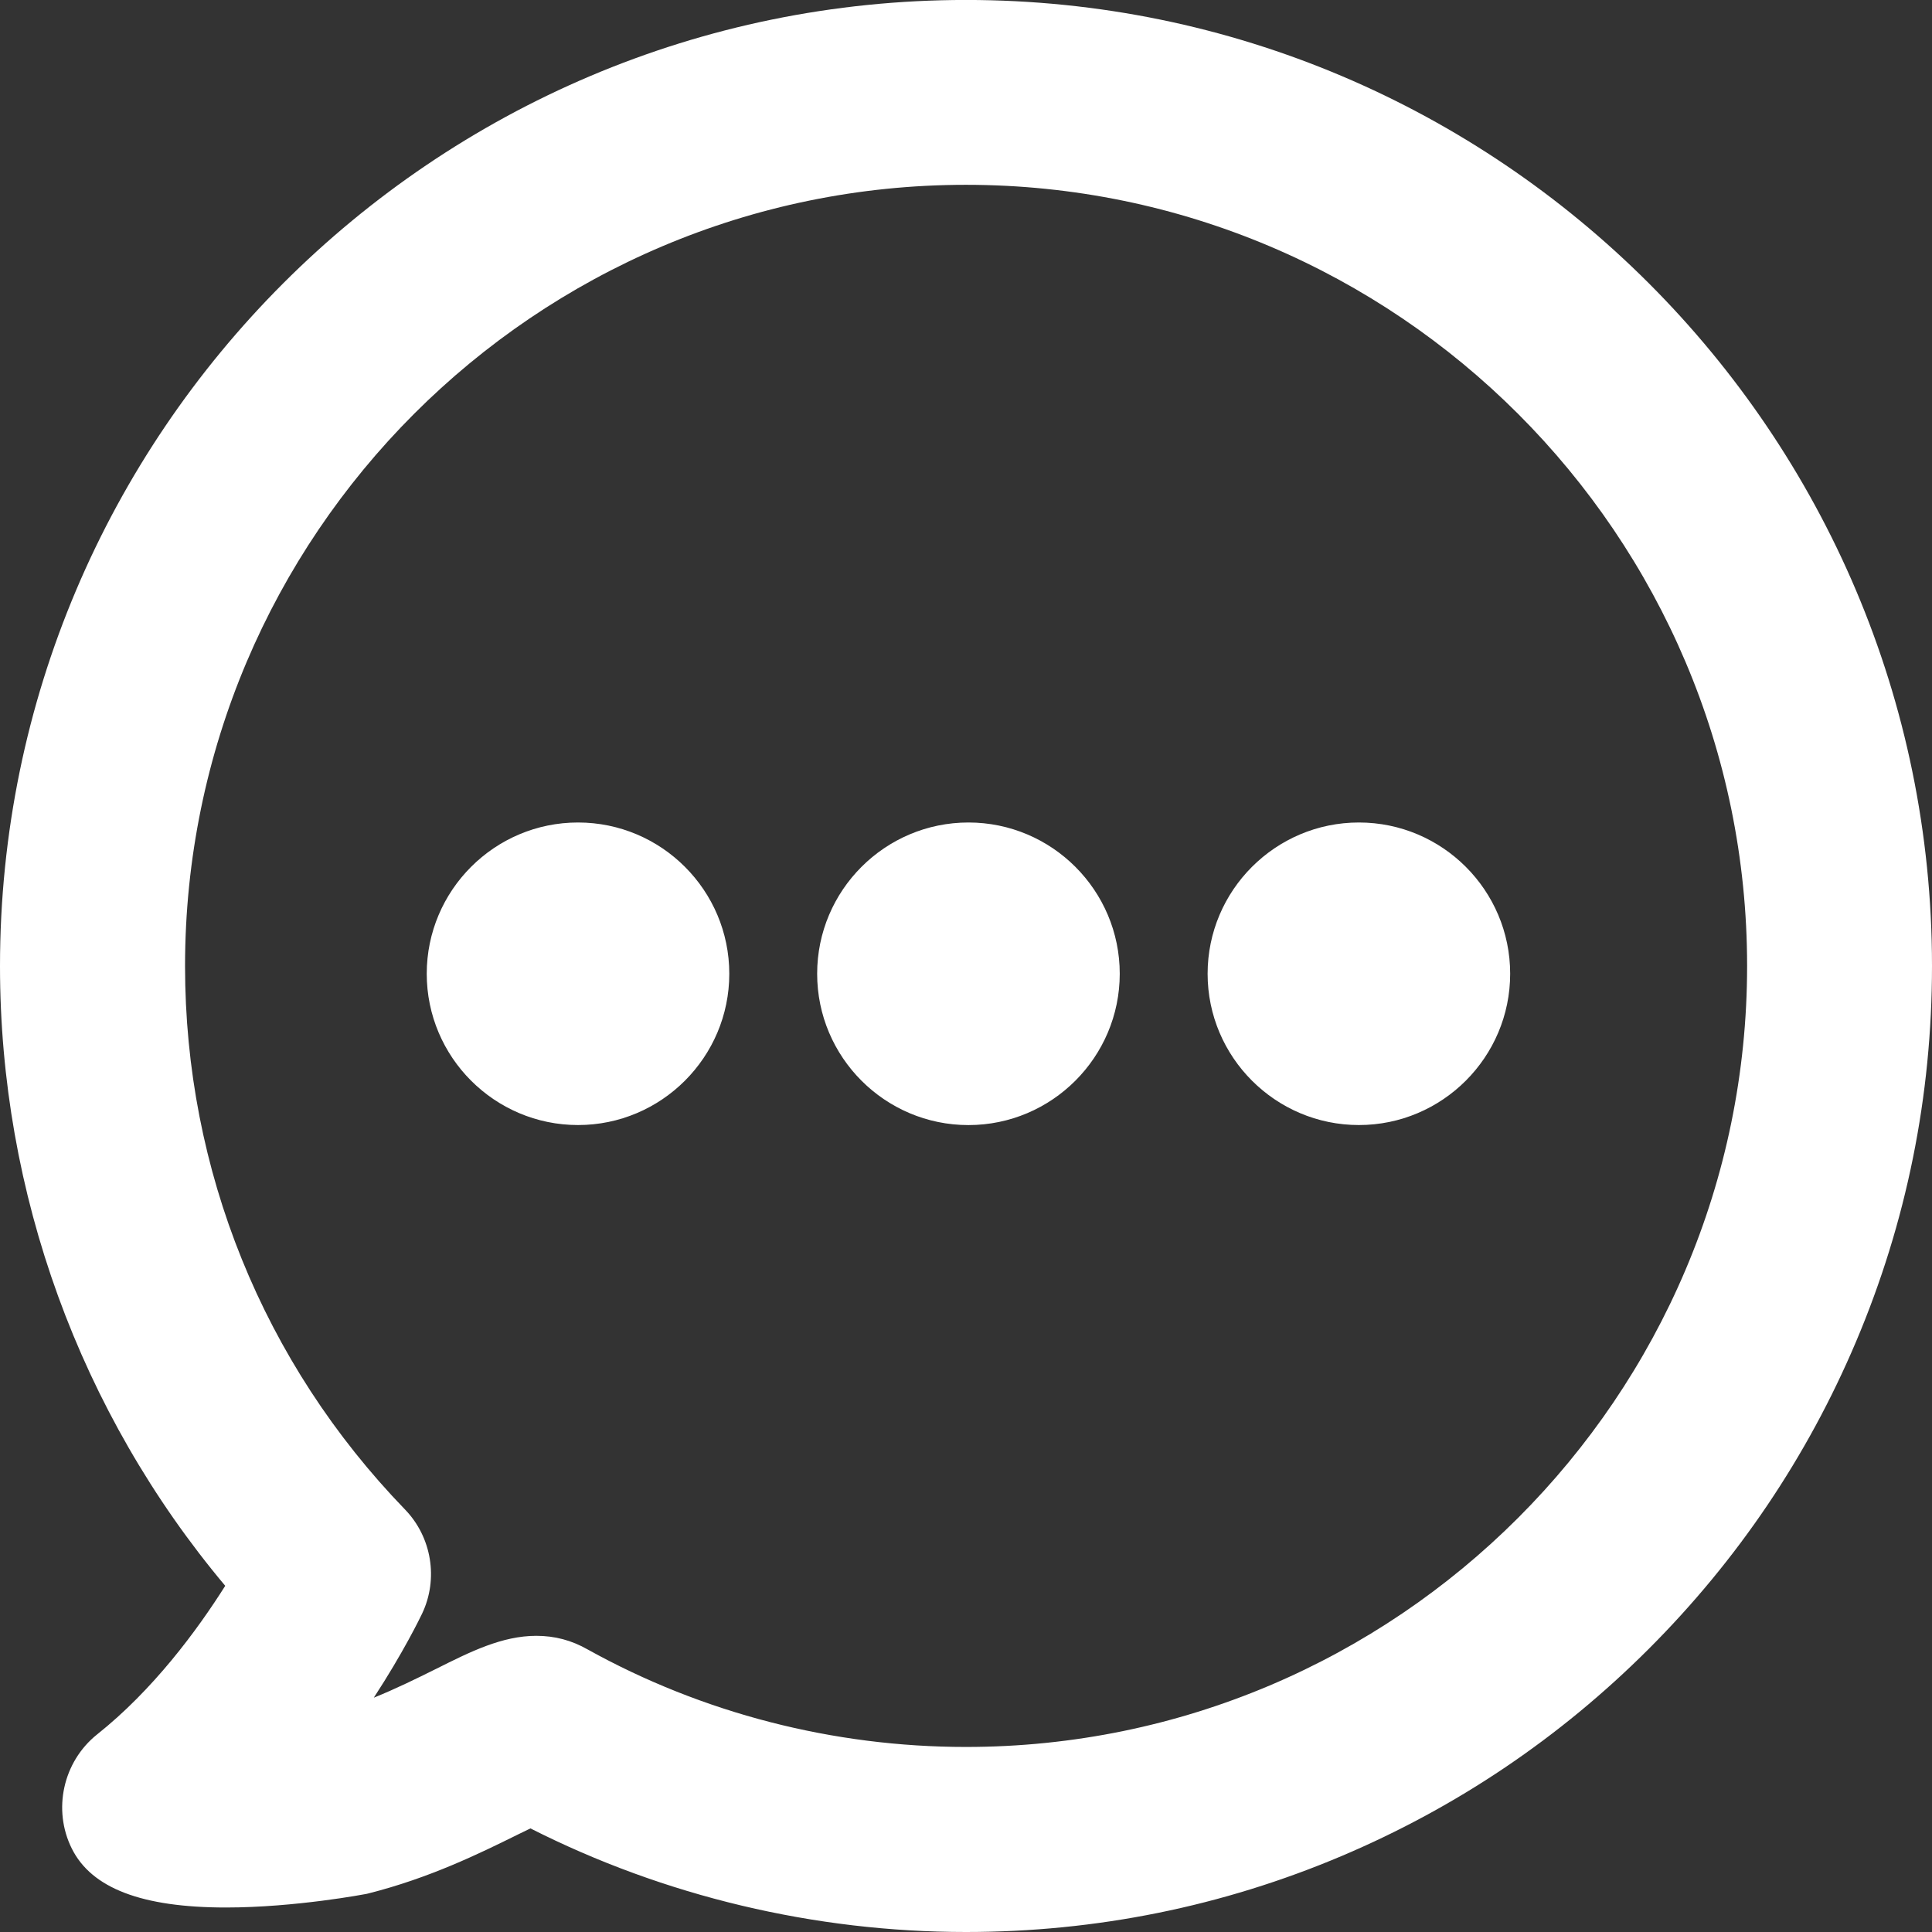 <svg 
 xmlns="http://www.w3.org/2000/svg"
 xmlns:xlink="http://www.w3.org/1999/xlink"
 width="50px" height="50px">
<rect width="100%" height="100%" fill="#333333" stroke="none"/>
<path fill-rule="evenodd"  fill="rgb(255, 255, 255)"
 d="M48.034,34.722 C46.774,37.698 44.970,40.372 42.673,42.670 C40.376,44.967 37.702,46.771 34.725,48.032 C31.642,49.338 28.370,50.000 24.999,50.000 C21.085,50.000 17.193,49.074 13.728,47.319 C13.662,47.351 13.409,47.474 13.409,47.474 L13.373,47.492 C12.422,47.961 11.120,48.604 9.518,49.006 L9.497,49.011 L9.473,49.016 C9.457,49.019 7.642,49.366 5.847,49.366 C3.675,49.366 2.370,48.868 1.859,47.842 C1.357,46.837 1.630,45.596 2.509,44.890 C3.960,43.737 5.092,42.207 5.829,41.041 C2.068,36.560 -0.000,30.878 -0.000,25.003 C-0.000,11.216 11.215,-0.001 25.000,-0.001 C38.785,-0.001 50.000,11.213 50.000,24.997 C50.001,28.367 49.340,31.639 48.034,34.722 ZM24.999,4.783 C13.855,4.783 4.789,13.853 4.789,25.003 C4.789,30.278 6.811,35.272 10.482,39.066 C11.173,39.780 11.351,40.863 10.924,41.760 C10.866,41.881 10.439,42.763 9.674,43.936 C10.260,43.699 10.795,43.434 11.262,43.202 L11.297,43.185 C12.169,42.748 12.994,42.335 13.879,42.335 C14.357,42.335 14.792,42.450 15.211,42.689 C18.181,44.338 21.567,45.211 24.999,45.211 C36.146,45.211 45.215,36.143 45.215,24.997 C45.215,13.851 36.146,4.783 24.999,4.783 ZM35.168,29.116 C33.010,29.116 31.253,27.359 31.253,25.201 C31.253,23.042 33.010,21.286 35.168,21.286 C37.327,21.286 39.083,23.042 39.083,25.201 C39.083,27.359 37.327,29.116 35.168,29.116 ZM25.063,29.117 L25.061,29.117 C22.903,29.116 21.147,27.359 21.148,25.200 C21.148,23.042 22.905,21.286 25.063,21.286 C27.222,21.286 28.979,23.042 28.979,25.201 C28.978,27.361 27.221,29.117 25.063,29.117 ZM14.959,29.116 C12.800,29.116 11.044,27.359 11.044,25.201 C11.044,23.042 12.800,21.286 14.959,21.286 C17.118,21.286 18.874,23.042 18.874,25.201 C18.874,27.359 17.118,29.116 14.959,29.116 Z"/>
</svg>